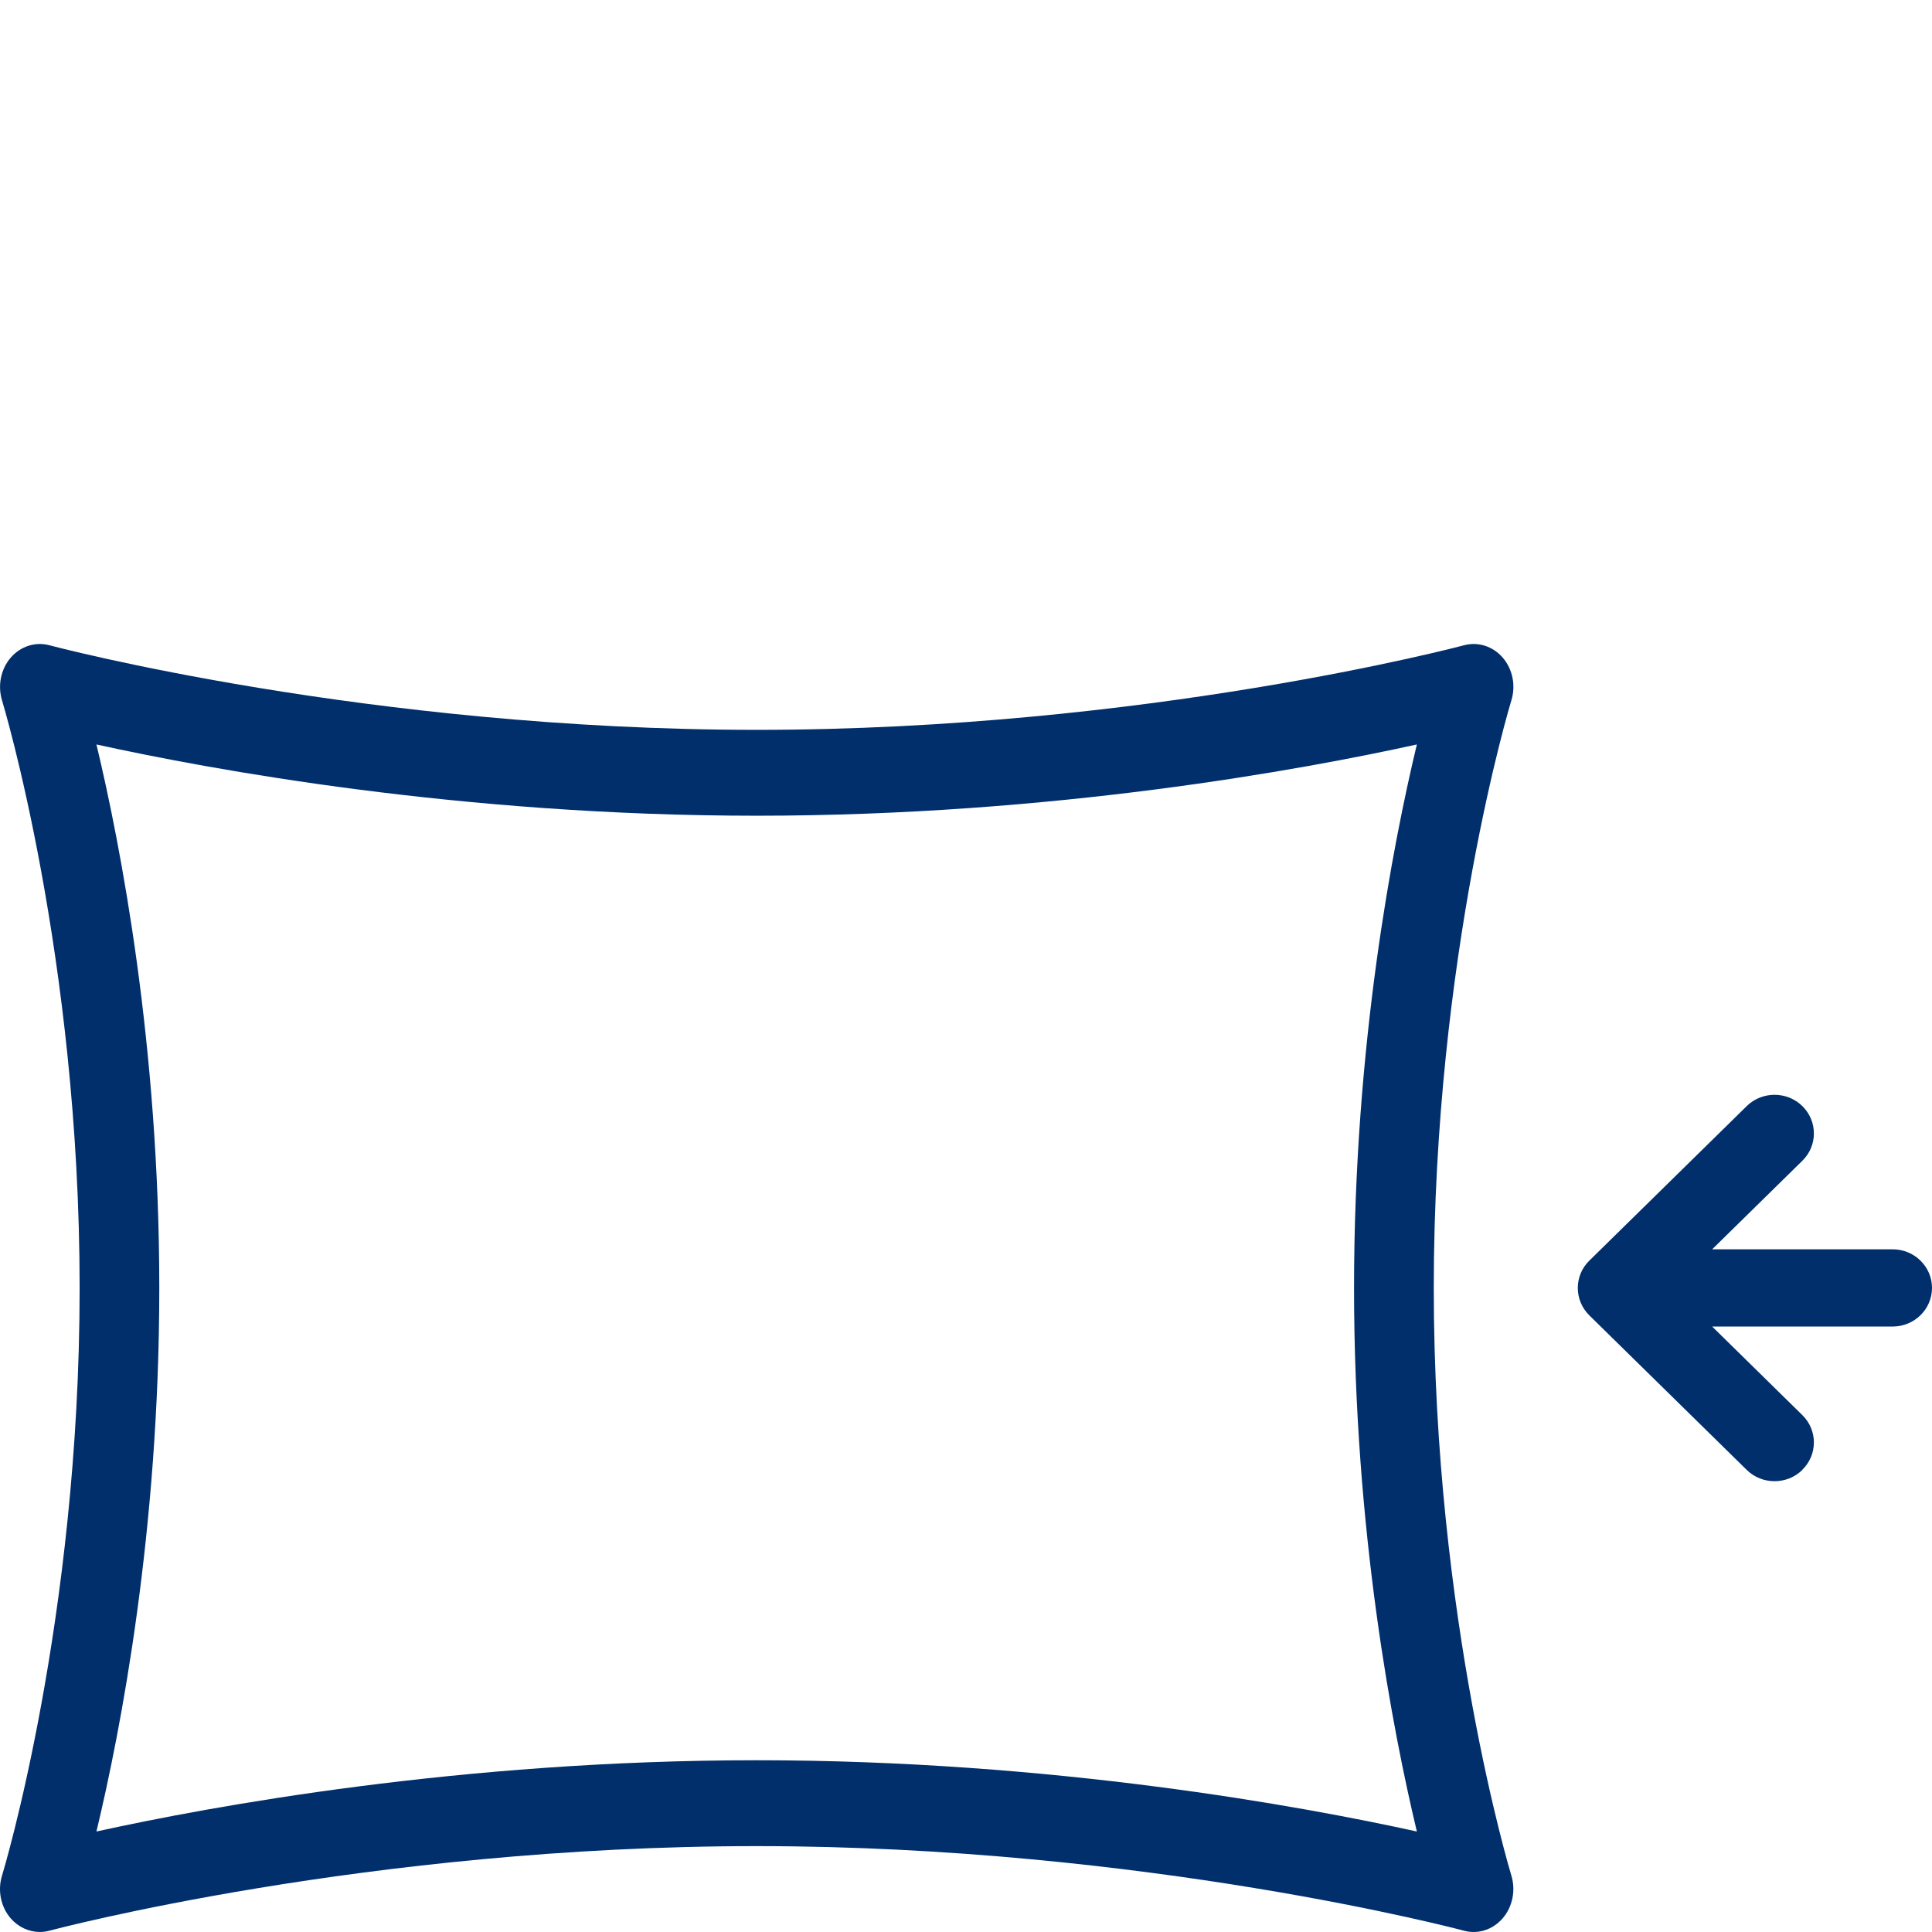 <svg width="60" height="60" viewBox="0 0 60 60" fill="none" xmlns="http://www.w3.org/2000/svg">
<path d="M1.237 59.999C0.898 59.999 0.566 59.847 0.329 59.572C0.022 59.215 -0.079 58.706 0.064 58.245C0.089 58.167 2.473 50.303 2.473 39.999C2.473 29.696 0.086 21.832 0.064 21.754C-0.077 21.293 0.024 20.784 0.331 20.426C0.638 20.069 1.101 19.922 1.538 20.04C1.635 20.066 11.443 22.666 23.501 22.666C35.577 22.666 45.365 20.066 45.464 20.04C45.902 19.922 46.364 20.069 46.671 20.426C46.978 20.784 47.079 21.293 46.936 21.754C46.911 21.832 44.527 29.696 44.527 39.999C44.527 50.303 46.914 58.167 46.936 58.245C47.077 58.706 46.975 59.215 46.669 59.572C46.362 59.93 45.9 60.079 45.462 59.959C45.348 59.927 35.548 57.333 23.499 57.333C11.423 57.333 1.635 59.932 1.536 59.959C1.437 59.986 1.335 59.999 1.237 59.999ZM23.499 54.666C32.693 54.666 40.45 56.098 44.002 56.879C43.253 53.746 42.051 47.554 42.051 39.999C42.051 32.445 43.25 26.253 44.002 23.12C40.453 23.901 32.693 25.333 23.499 25.333C14.305 25.333 6.547 23.901 2.995 23.12C3.745 26.253 4.947 32.445 4.947 39.999C4.947 47.554 3.747 53.746 2.995 56.879C6.545 56.098 14.305 54.666 23.499 54.666Z" fill="#002F6C"/>
<path d="M55.974 45.644C56.451 45.176 56.451 44.416 55.974 43.948L53.173 41.197L58.778 41.197C59.452 41.197 60 40.66 60 39.998C60 39.335 59.452 38.798 58.778 38.798L53.173 38.798L55.974 36.048C56.451 35.58 56.451 34.819 55.974 34.351C55.497 33.883 54.722 33.883 54.246 34.351L49.357 39.151C49.117 39.386 49 39.693 49 40C49 40.307 49.12 40.614 49.357 40.849L54.246 45.649C54.722 46.117 55.497 46.117 55.974 45.649L55.974 45.644Z" fill="#002F6C"/>
</svg>
